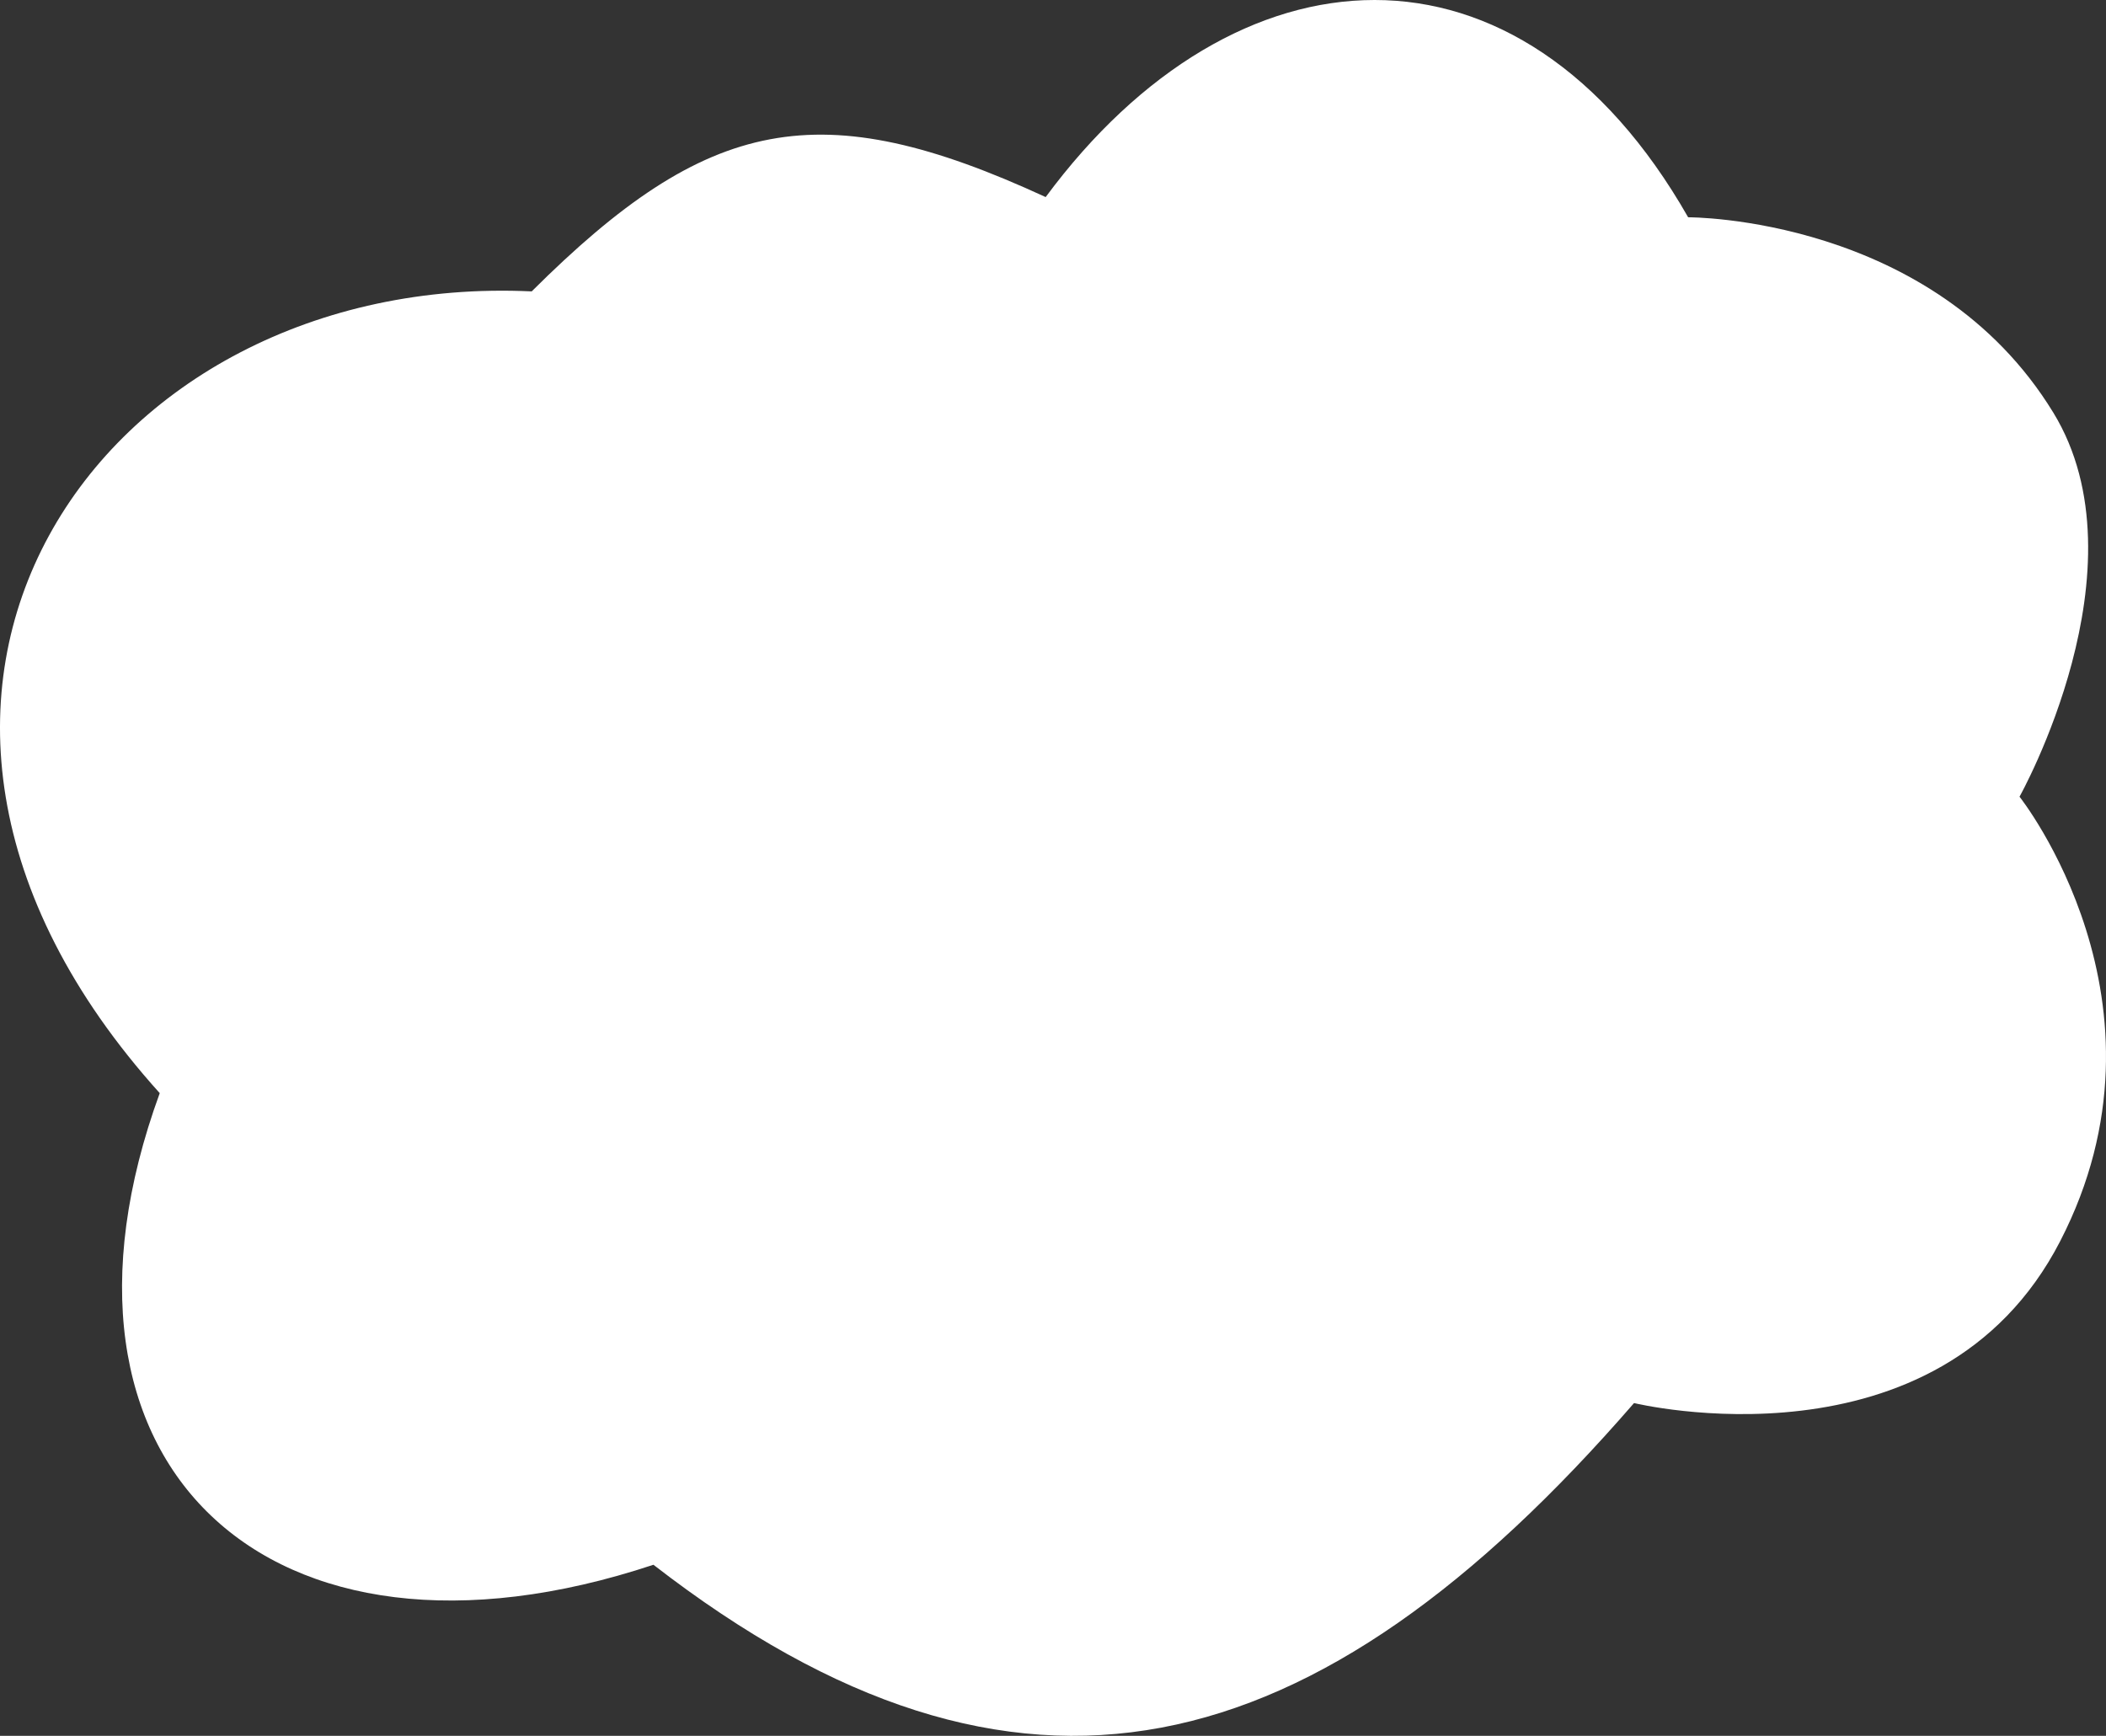 <?xml version="1.0" encoding="UTF-8"?> <svg xmlns="http://www.w3.org/2000/svg" width="148" height="122" viewBox="0 0 148 122" fill="none"><rect x="0" y="0" width="148" height="122" fill="#333333" stroke="none"/><path d="M73.485 13.851C57.61 6.527 49.758 8.133 37.365 20.48C6.948 19.059 -13.964 48.891 11.226 76.829C1.72 102.873 18.829 118.972 45.92 109.976C71.584 129.863 92.465 124.402 114.833 98.611C114.833 98.611 136.22 103.82 144.774 87.246C153.431 70.476 141.923 55.994 141.923 55.994C141.923 55.994 150.953 39.894 144.299 29.003C135.854 15.18 118.635 15.271 118.635 15.271C106.754 -5.564 86.793 -4.143 73.485 13.851Z" fill="white"></path></svg> 
